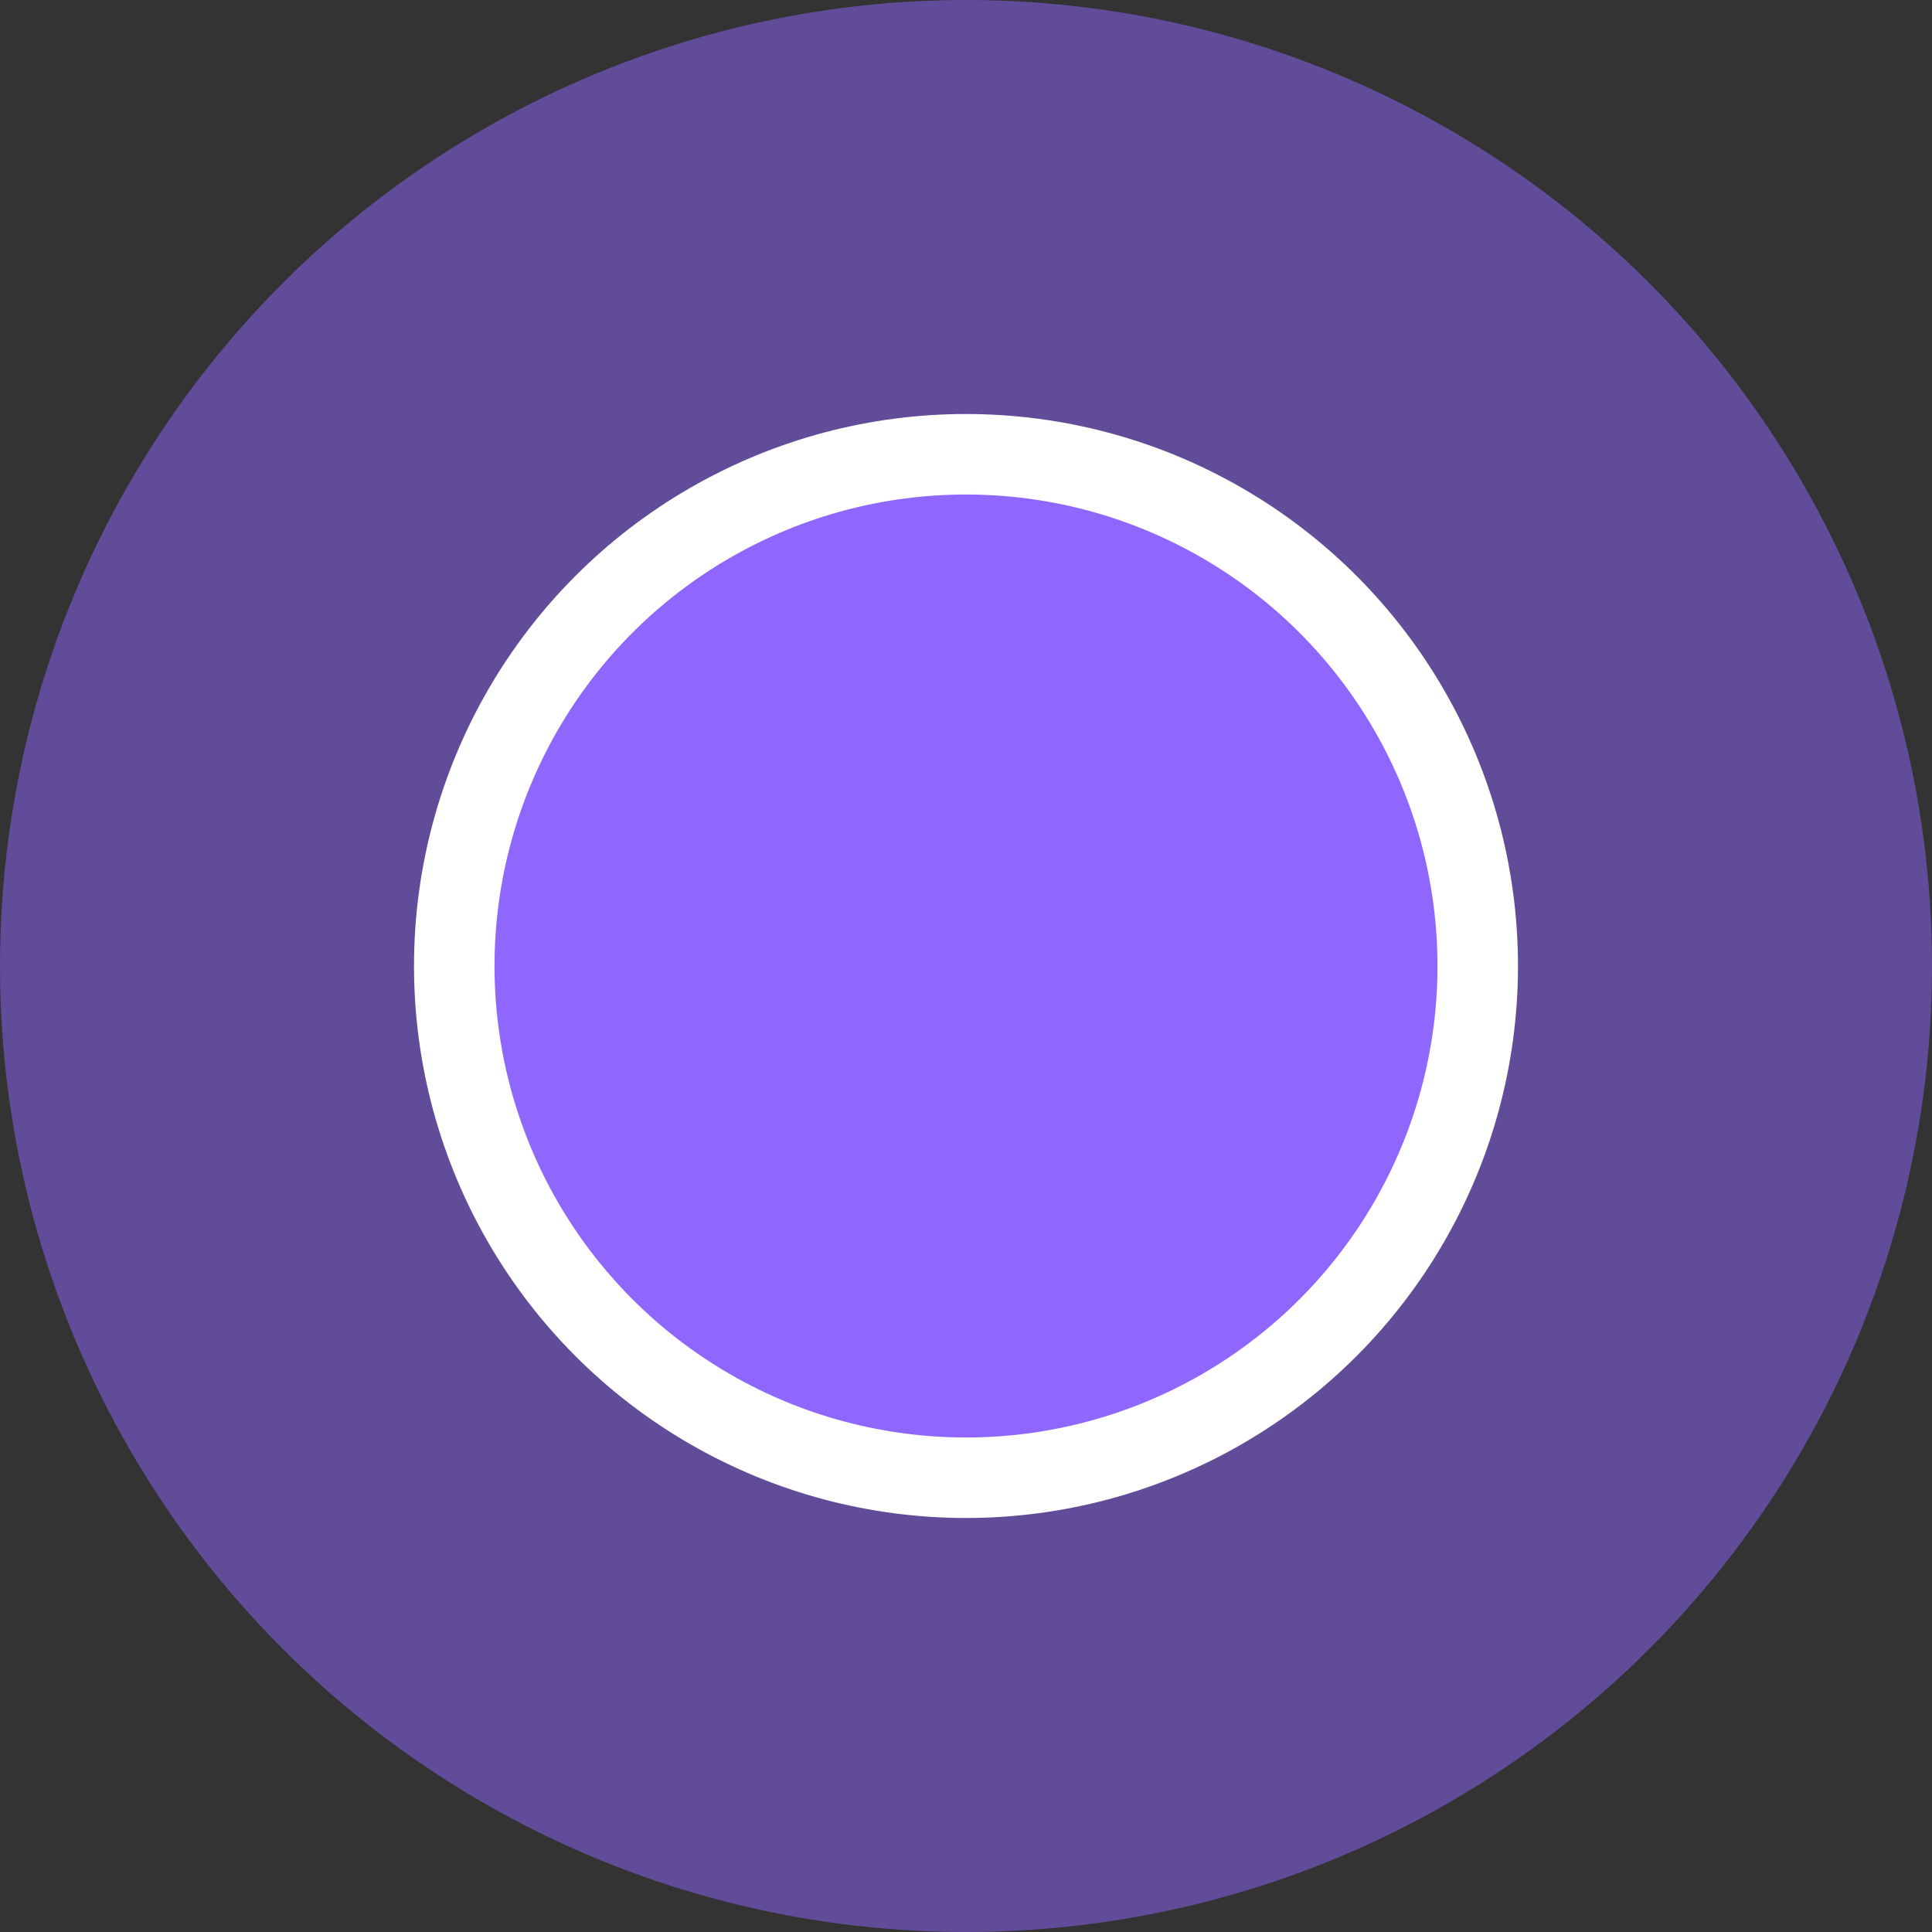 <?xml version="1.0" encoding="UTF-8"?> <svg xmlns="http://www.w3.org/2000/svg" width="24" height="24" viewBox="0 0 24 24" fill="none"><rect x="0" y="0" width="24" height="24" fill="#333333" stroke="none"/> <circle cx="12" cy="12" r="12" fill="#8F67FF" fill-opacity="0.5"></circle> <circle cx="12" cy="12" r="6.357" fill="#8F67FF" stroke="white"></circle> </svg> 